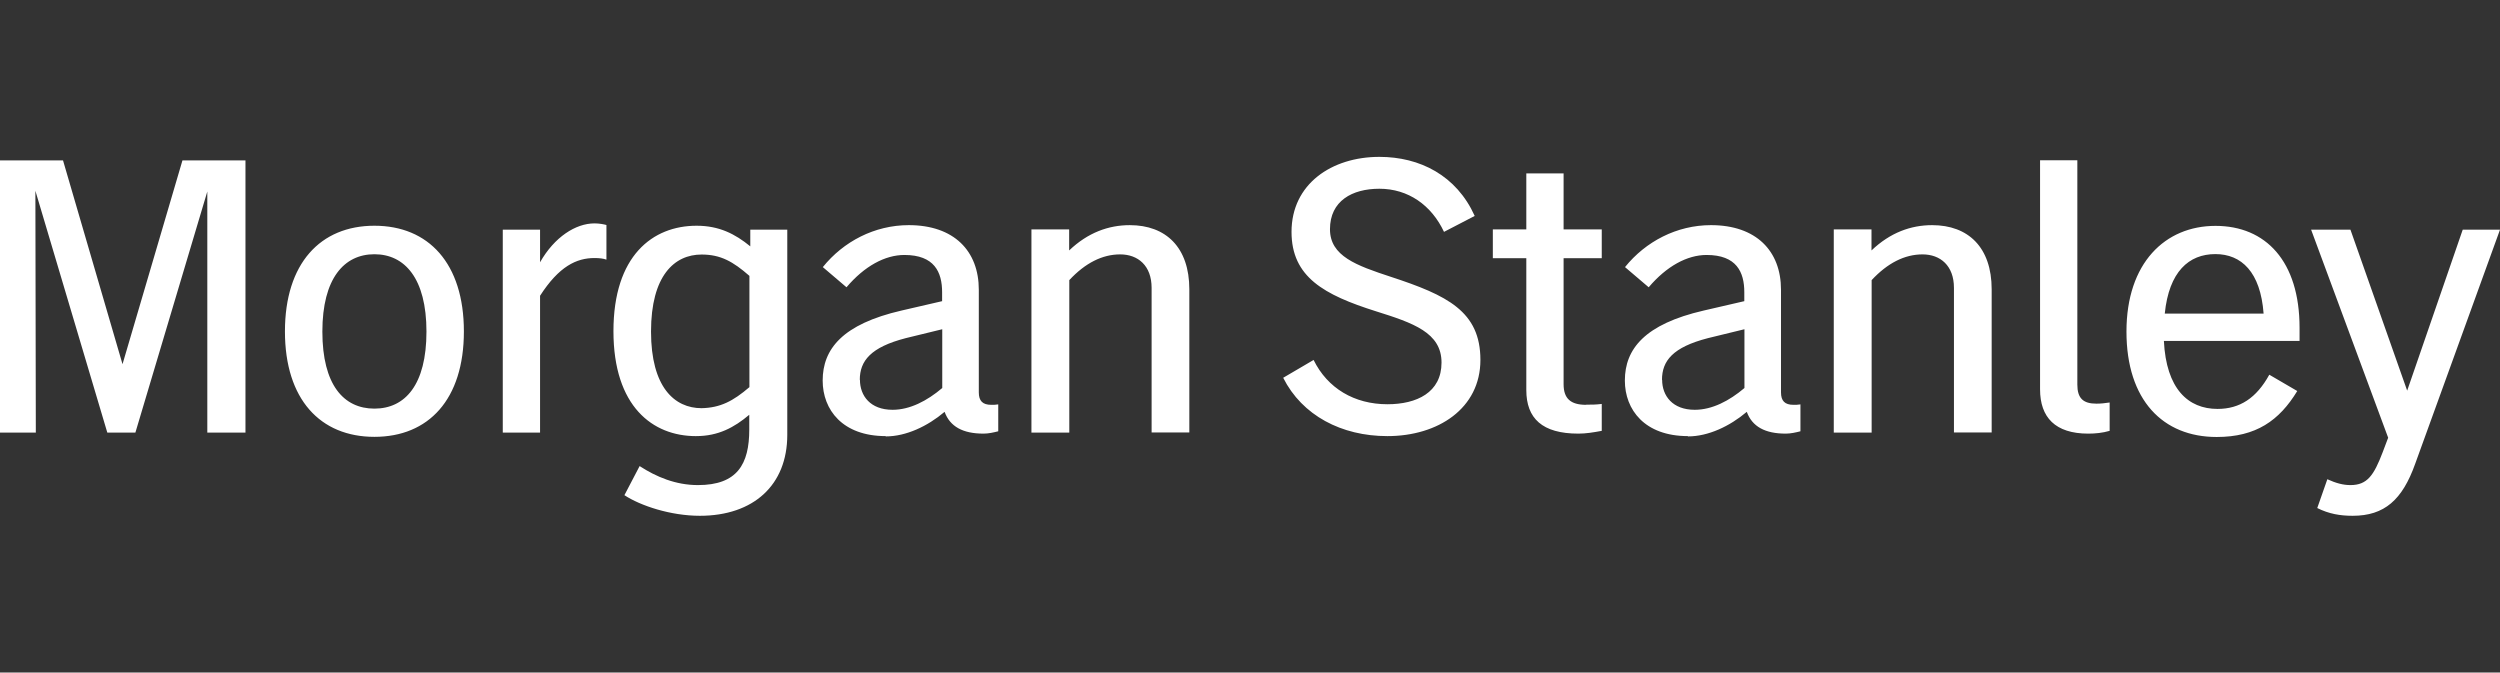 <?xml version="1.0" encoding="UTF-8"?>
<svg id="Layer_1" xmlns="http://www.w3.org/2000/svg" version="1.1" viewBox="0 0 171 46">
  <rect x="0" y="0" width="171" height="46" fill="#333333" stroke="none"/>
  <!-- Generator: Adobe Illustrator 29.8.1, SVG Export Plug-In . SVG Version: 2.1.1 Build 2)  -->
  <defs>
    <style>
      .st0 {
        fill: #fff;
      }
    </style>
  </defs>
  <path class="st0" d="M160.76,33.18c-.48,0-.98-.13-1.57-.4l-.69,1.97c.8.4,1.57.53,2.42.53,2.18,0,3.4-1.09,4.28-3.56l5.8-16.01h-2.55l-3.8,11.01-3.88-11.01h-2.69l5.27,14.23-.37.98c-.61,1.6-1.06,2.26-2.21,2.26h0ZM151.53,17.38c1.78,0,3.09,1.22,3.3,4.07h-6.76c.29-2.87,1.65-4.07,3.46-4.07h0ZM157.14,26.75l-1.92-1.12c-.88,1.6-2.02,2.34-3.54,2.34-2.02,0-3.51-1.38-3.67-4.65h9.28v-.9c0-4.55-2.31-6.97-5.75-6.97s-6.09,2.53-6.09,7.23,2.5,7.21,6.17,7.21c2.69,0,4.28-1.12,5.51-3.14h0ZM143.39,27.61c-.9,0-1.3-.37-1.3-1.3v-15.35h-2.55v15.67c0,1.92,1.04,3.03,3.3,3.03.48,0,.98-.05,1.46-.19v-1.94c-.32.05-.61.08-.9.08h-.01ZM125.44,29.59h2.58v-10.43c1.09-1.17,2.26-1.76,3.48-1.76s2.15.77,2.15,2.29v9.89h2.58v-9.79c0-2.87-1.6-4.39-4.07-4.39-1.46,0-2.87.51-4.15,1.73v-1.44h-2.58v13.9h.01ZM113.68,25.98c0-1.3.74-2.23,3.14-2.85l2.5-.61v4.02c-1.04.88-2.21,1.49-3.4,1.49-1.52,0-2.23-.96-2.23-2.05h0ZM115.46,29.85c1.38,0,2.85-.69,4.02-1.68.37,1.01,1.25,1.49,2.66,1.49.35,0,.69-.08,1.01-.16v-1.84c-.16.03-.32.03-.48.03-.59,0-.85-.27-.85-.85v-7.02c0-2.66-1.7-4.42-4.79-4.42-2.34,0-4.47,1.12-5.88,2.87l1.62,1.38c1.22-1.44,2.63-2.21,3.96-2.21,2.05,0,2.58,1.17,2.58,2.55v.61l-2.77.64c-4.04.93-5.4,2.63-5.4,4.79,0,2,1.36,3.8,4.31,3.8h0v.02h0ZM108.49,27.69c-1.06,0-1.54-.43-1.54-1.41v-8.62h2.61v-1.97h-2.61v-3.83h-2.55v3.83h-2.29v1.97h2.29v9.02c0,1.94,1.09,2.98,3.56,2.98.51,0,1.01-.08,1.6-.19v-1.84c-.43.05-.64.05-1.06.05h0ZM94.9,29.83c3.46,0,6.36-1.89,6.36-5.21s-2.26-4.42-6.14-5.69c-2.34-.77-4.15-1.41-4.15-3.25,0-1.94,1.52-2.77,3.38-2.77,1.97,0,3.56,1.12,4.42,2.95l2.1-1.09c-1.25-2.77-3.75-4.04-6.52-4.04-3.27,0-6.01,1.86-6.01,5.13,0,3.09,2.23,4.31,5.77,5.43,2.55.8,4.49,1.46,4.49,3.51s-1.7,2.85-3.7,2.85c-2.26,0-4.1-1.09-5.05-3.03l-2.08,1.22c1.3,2.58,3.99,3.99,7.13,3.99h0ZM70.56,29.59h2.58v-10.43c1.09-1.17,2.26-1.76,3.48-1.76s2.15.77,2.15,2.29v9.89h2.58v-9.79c0-2.87-1.6-4.39-4.07-4.39-1.46,0-2.87.51-4.15,1.73v-1.44h-2.58v13.9h0ZM58.81,25.98c0-1.3.75-2.23,3.14-2.85l2.5-.61v4.02c-1.04.88-2.21,1.49-3.4,1.49-1.52,0-2.23-.96-2.23-2.05h0ZM60.59,29.85c1.38,0,2.85-.69,4.02-1.68.37,1.01,1.25,1.49,2.66,1.49.35,0,.69-.08,1.01-.16v-1.84c-.16.03-.32.03-.48.03-.59,0-.85-.27-.85-.85v-7.02c0-2.66-1.7-4.42-4.79-4.42-2.34,0-4.47,1.12-5.88,2.87l1.62,1.38c1.22-1.44,2.63-2.21,3.96-2.21,2.05,0,2.58,1.17,2.58,2.55v.61l-2.77.64c-4.04.93-5.4,2.63-5.4,4.79,0,2,1.36,3.8,4.31,3.8v.02h0ZM44.53,22.68c0-3.83,1.6-5.27,3.46-5.27,1.3,0,2.15.48,3.27,1.46v7.61c-1.12.96-1.99,1.41-3.27,1.44-1.86,0-3.46-1.44-3.46-5.24ZM47.61,29.83c1.52,0,2.61-.59,3.64-1.46v1.01c0,2.37-.82,3.8-3.51,3.8-1.52,0-2.85-.56-3.99-1.3l-1.04,1.99c1.09.72,3.16,1.41,5.16,1.41,3.67,0,5.98-2.1,5.98-5.53v-14.04h-2.53v1.14c-1.04-.85-2.13-1.41-3.67-1.41-3.01,0-5.69,2.05-5.69,7.21s2.69,7.18,5.64,7.18h0ZM34.39,29.59h2.55v-9.36c1.3-2.02,2.5-2.58,3.72-2.58.32,0,.61.03.82.11v-2.37c-.19-.05-.48-.11-.82-.11-1.28,0-2.74.93-3.72,2.66v-2.23h-2.55v13.88h0ZM22.05,22.68c0-3.64,1.49-5.29,3.56-5.29s3.56,1.65,3.56,5.29-1.46,5.27-3.56,5.27-3.56-1.62-3.56-5.27ZM25.61,15.44c-3.7,0-6.12,2.58-6.12,7.23s2.42,7.21,6.12,7.21,6.12-2.55,6.12-7.21-2.42-7.23-6.12-7.23ZM0,29.59h2.45l-.03-16.54,4.92,16.54h1.92l4.92-16.49v16.49h2.61V10.97h-4.31l-4.1,13.94-4.07-13.94H0v18.62h0"/>
</svg>